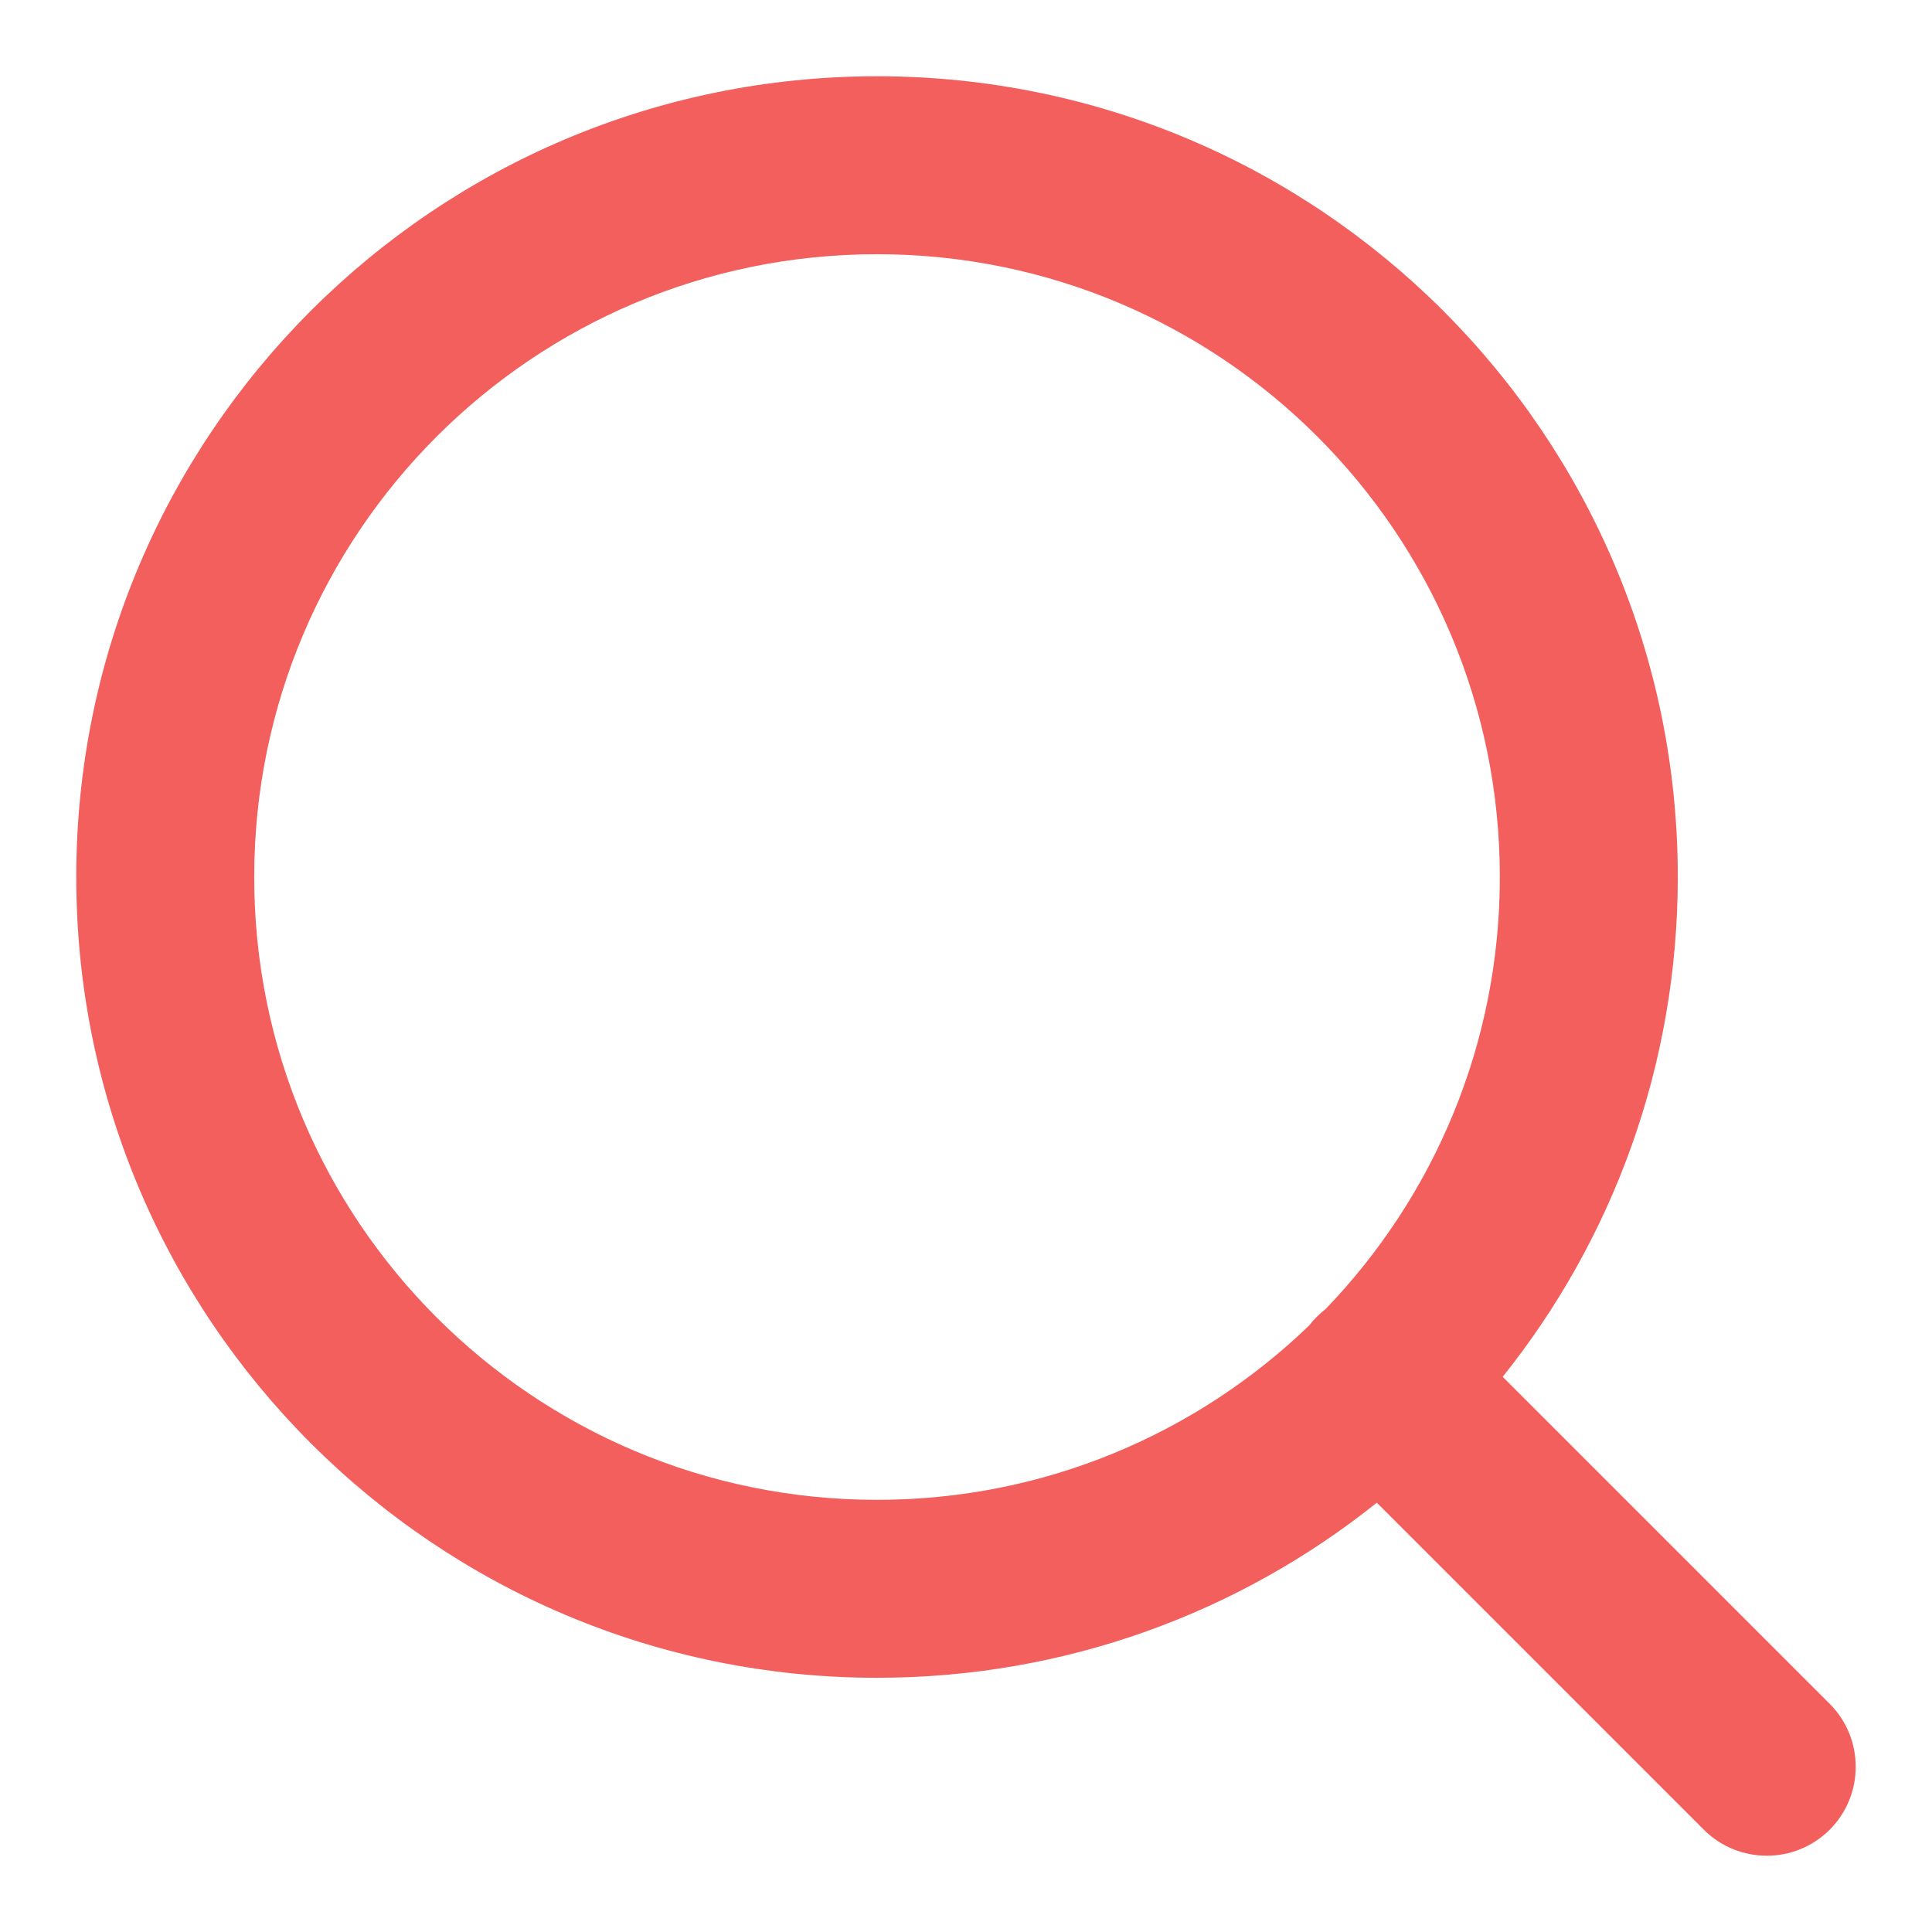 <svg width="19" height="19" viewBox="0 0 19 19" fill="none" xmlns="http://www.w3.org/2000/svg">
<path fill-rule="evenodd" clip-rule="evenodd" d="M8.625 2.5C5.242 2.5 2.5 5.242 2.5 8.625C2.5 12.008 5.242 14.75 8.625 14.75C10.275 14.75 11.773 14.097 12.874 13.036C12.897 13.006 12.923 12.977 12.95 12.95C12.977 12.923 13.006 12.897 13.036 12.874C14.097 11.773 14.75 10.275 14.75 8.625C14.75 5.242 12.008 2.5 8.625 2.5ZM14.778 13.54C15.856 12.193 16.5 10.484 16.5 8.625C16.5 4.276 12.974 0.75 8.625 0.75C4.276 0.75 0.75 4.276 0.75 8.625C0.75 12.974 4.276 16.5 8.625 16.5C10.484 16.5 12.193 15.856 13.54 14.778L16.756 17.994C17.098 18.335 17.652 18.335 17.994 17.994C18.335 17.652 18.335 17.098 17.994 16.756L14.778 13.54Z" fill="#F25F5C"/>
</svg>
